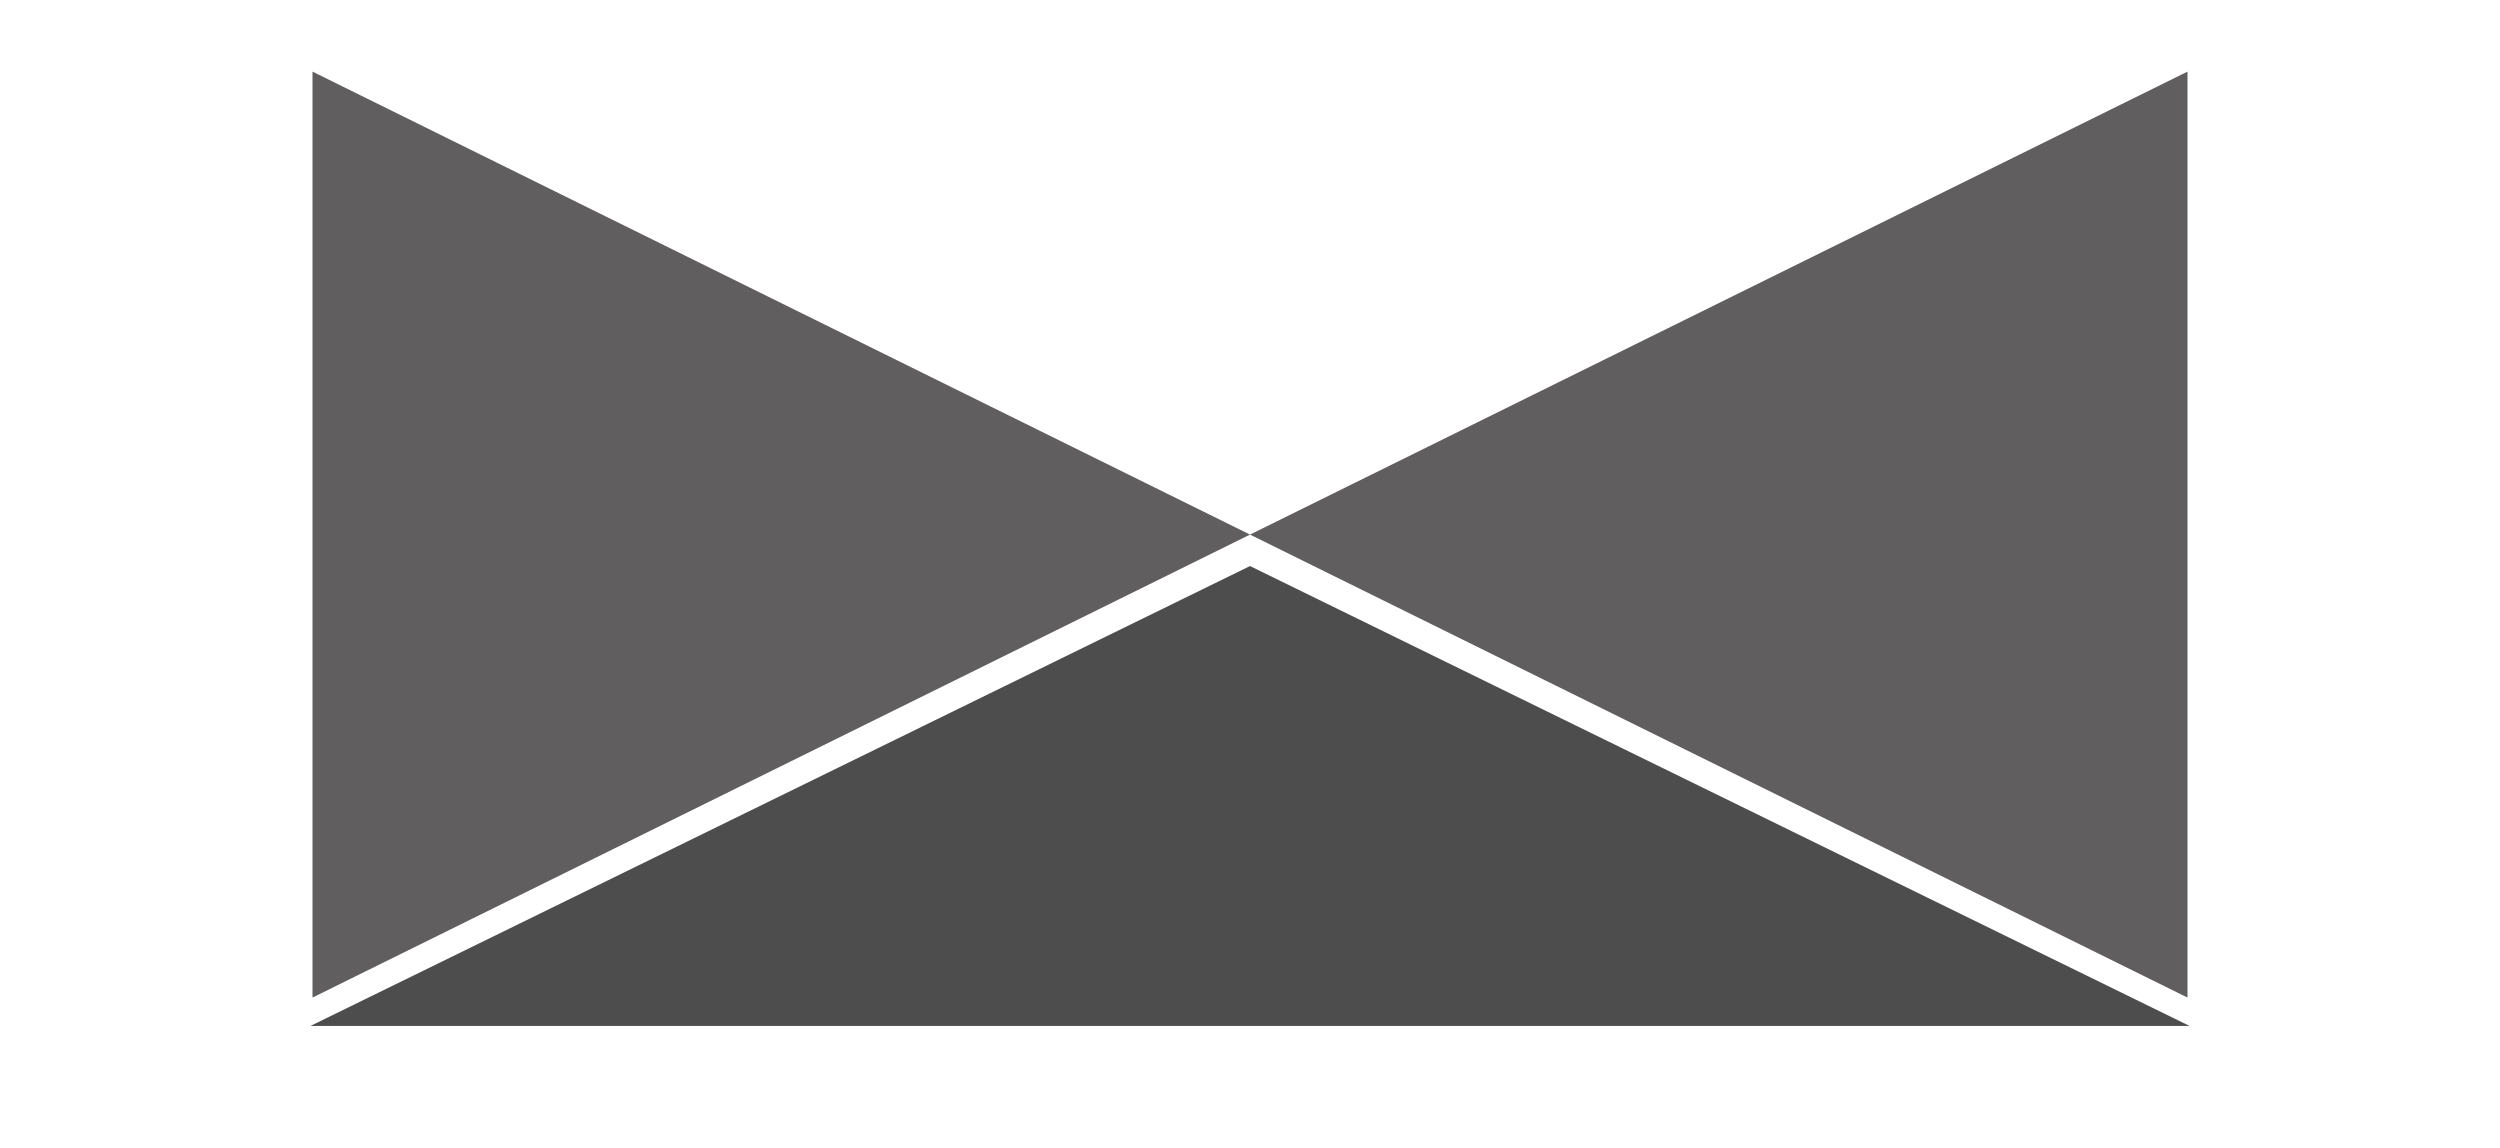 <?xml version="1.0" encoding="UTF-8"?> <svg xmlns="http://www.w3.org/2000/svg" width="318" height="146" viewBox="0 0 318 146" fill="none"><g filter="url(#filter0_i_903_5114)"><path d="M159 68L39.489 126.5H278.512L159 68Z" fill="#4D4D4D"></path></g><path d="M159 68L278.25 9.11V126.89L159 68Z" fill="#605E5E"></path><path d="M159 68L39.75 9.11L39.75 126.89L159 68Z" fill="#605E5E"></path><defs><filter id="filter0_i_903_5114" x="39.488" y="68" width="239.023" height="62.5" filterUnits="userSpaceOnUse" color-interpolation-filters="sRGB"><feFlood flood-opacity="0" result="BackgroundImageFix"></feFlood><feBlend mode="normal" in="SourceGraphic" in2="BackgroundImageFix" result="shape"></feBlend><feColorMatrix in="SourceAlpha" type="matrix" values="0 0 0 0 0 0 0 0 0 0 0 0 0 0 0 0 0 0 127 0" result="hardAlpha"></feColorMatrix><feOffset dy="4"></feOffset><feGaussianBlur stdDeviation="2"></feGaussianBlur><feComposite in2="hardAlpha" operator="arithmetic" k2="-1" k3="1"></feComposite><feColorMatrix type="matrix" values="0 0 0 0 0.173 0 0 0 0 0.172 0 0 0 0 0.172 0 0 0 0.25 0"></feColorMatrix><feBlend mode="normal" in2="shape" result="effect1_innerShadow_903_5114"></feBlend></filter></defs></svg> 